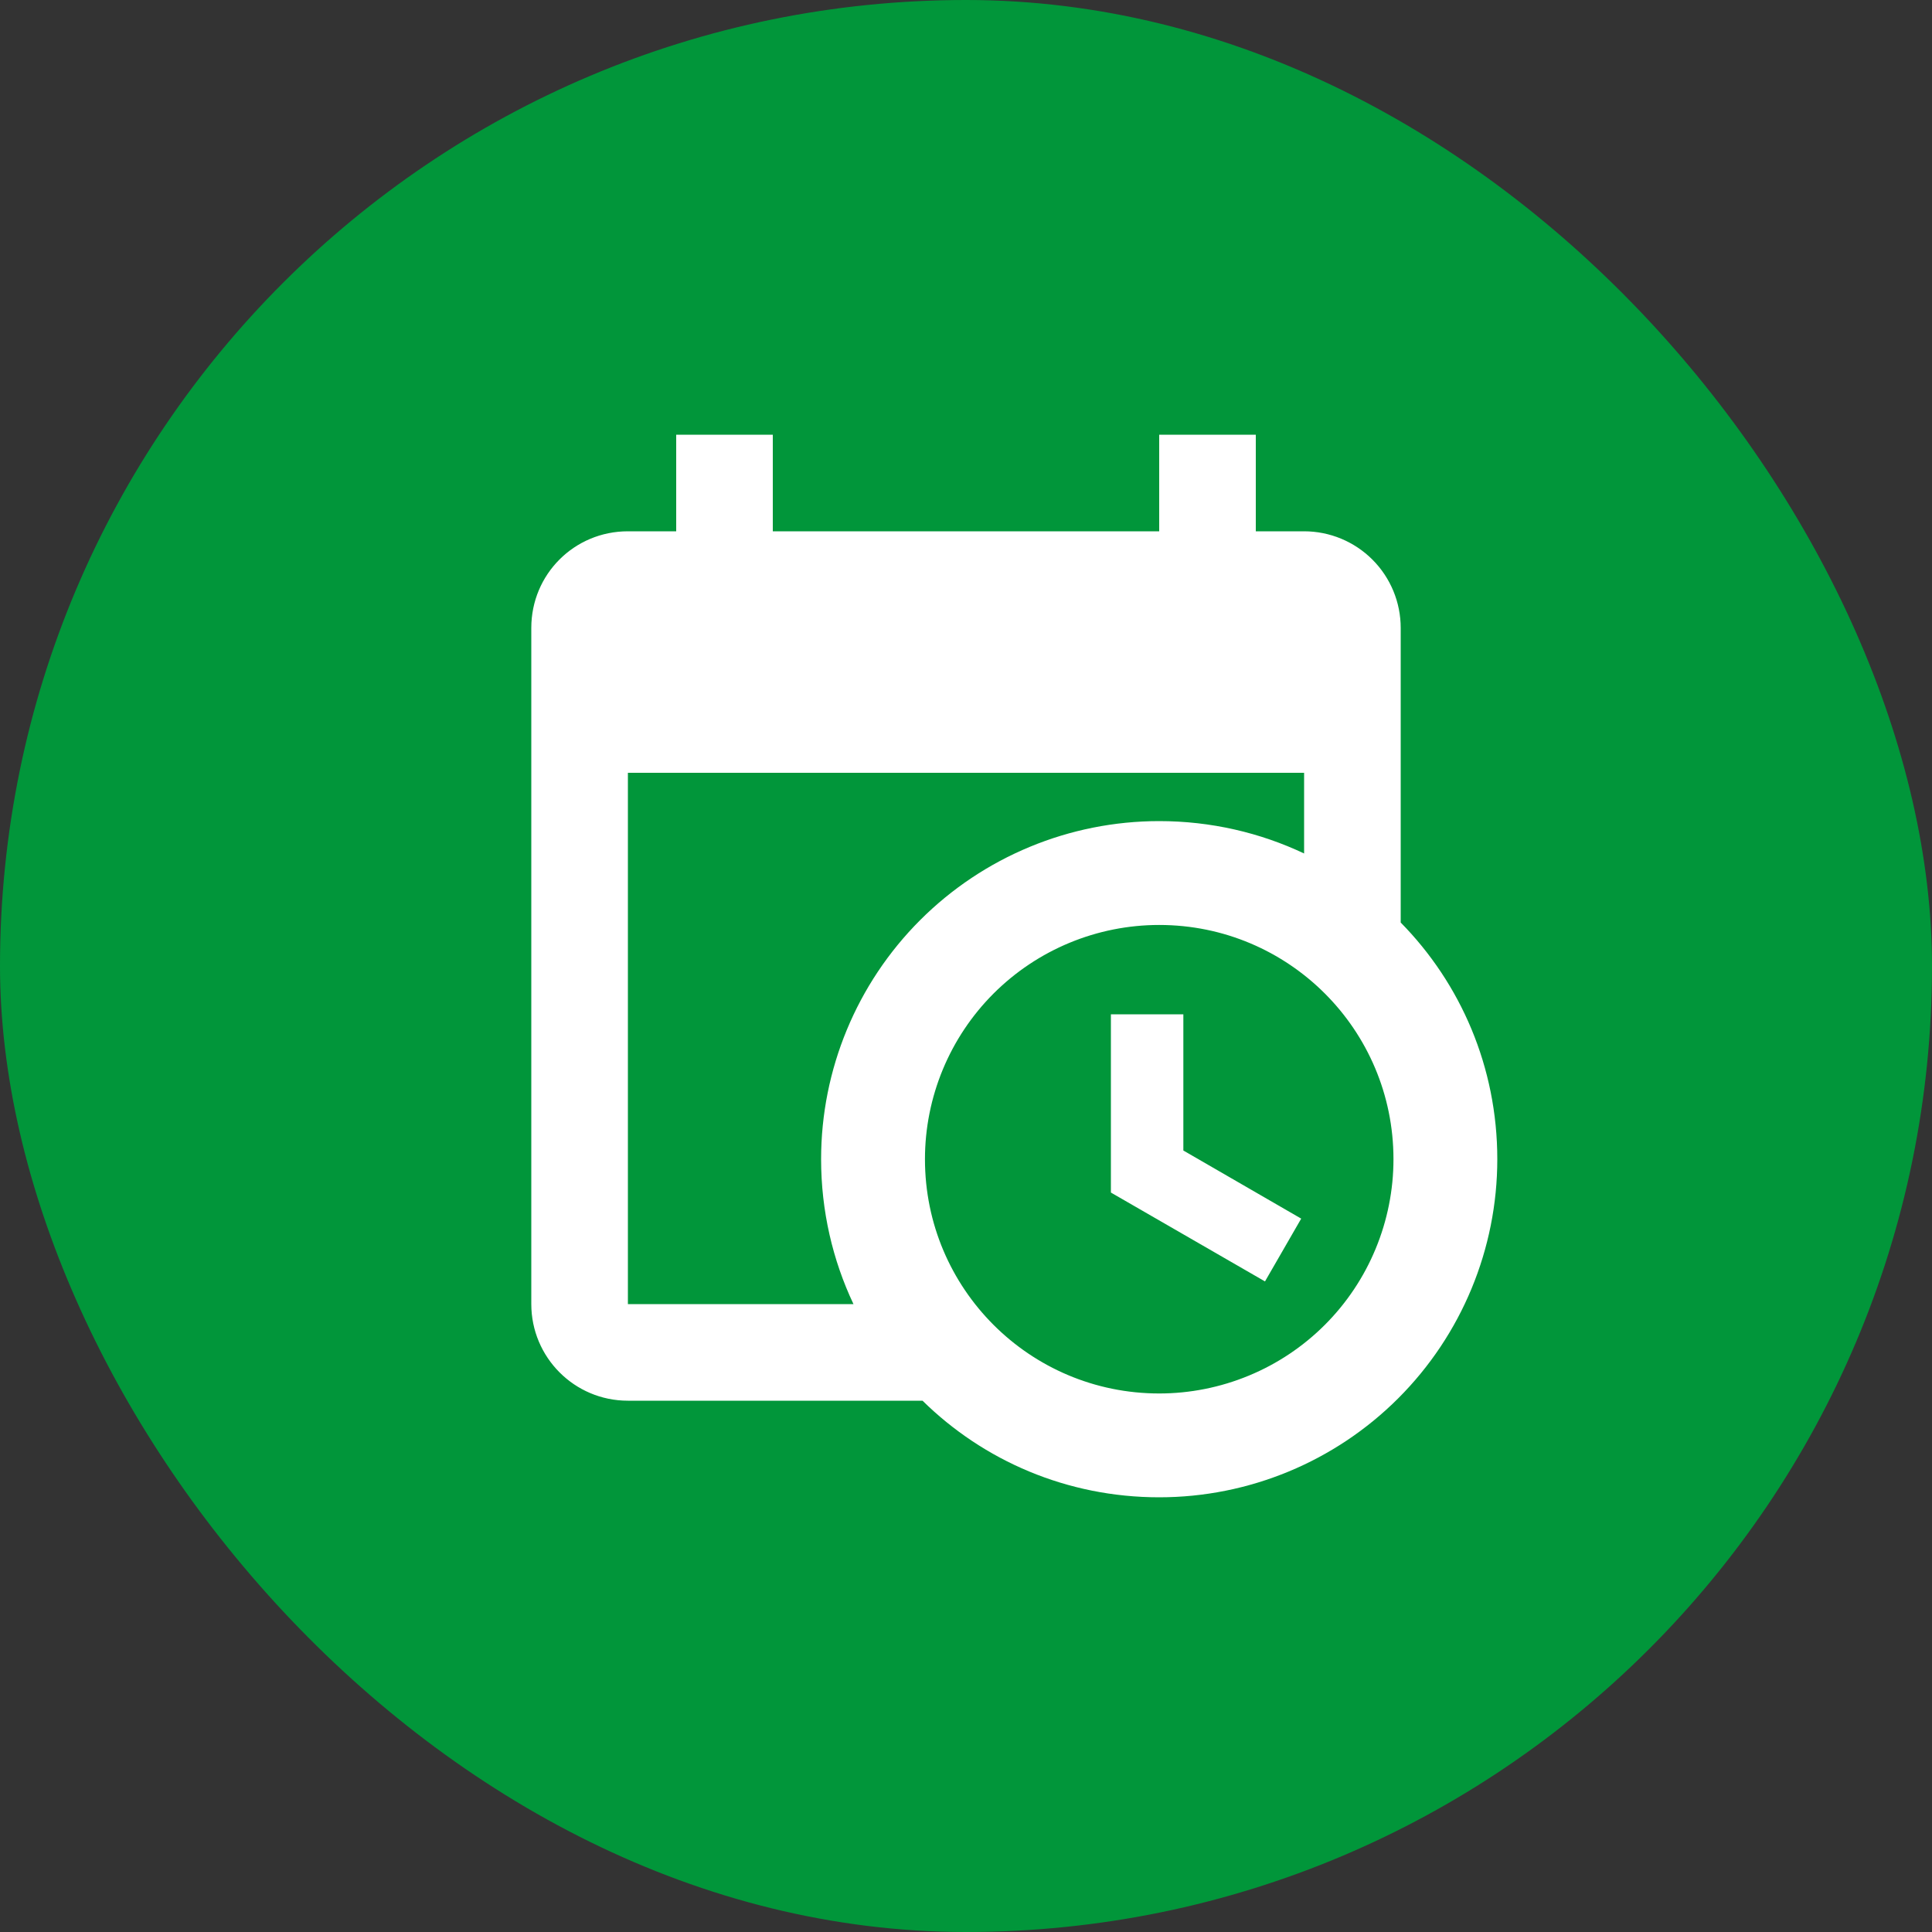 <svg width="62" height="62" viewBox="0 0 62 62" fill="none" xmlns="http://www.w3.org/2000/svg">
<rect x="0" y="0" width="62" height="62" fill="#333333" stroke="none"/>
<rect width="62" height="62" rx="31" fill="#01963A"/>
<path d="M35.65 32.55H37.975V36.921L41.757 39.107L40.595 41.122L35.65 38.27V32.55ZM41.85 24.8H20.15V41.85H27.389C26.722 40.44 26.35 38.859 26.35 37.2C26.35 34.323 27.493 31.563 29.528 29.528C31.563 27.493 34.323 26.35 37.2 26.35C38.859 26.35 40.44 26.722 41.85 27.389V24.8ZM20.15 44.95C18.43 44.95 17.05 43.555 17.05 41.85V20.15C17.05 18.43 18.43 17.05 20.15 17.05H21.7V13.95H24.8V17.05H37.2V13.95H40.3V17.05H41.85C42.672 17.05 43.461 17.377 44.042 17.958C44.624 18.54 44.95 19.328 44.95 20.15V29.605C46.872 31.558 48.05 34.24 48.05 37.2C48.05 40.078 46.907 42.837 44.872 44.872C42.837 46.907 40.078 48.05 37.2 48.05C34.24 48.05 31.558 46.872 29.605 44.95H20.15ZM37.2 29.683C35.206 29.683 33.294 30.475 31.884 31.884C30.475 33.294 29.683 35.206 29.683 37.2C29.683 41.354 33.046 44.718 37.2 44.718C38.187 44.718 39.165 44.523 40.077 44.145C40.989 43.768 41.818 43.214 42.516 42.516C43.214 41.818 43.768 40.989 44.145 40.077C44.523 39.165 44.718 38.187 44.718 37.2C44.718 33.046 41.354 29.683 37.2 29.683Z" fill="white"/>
</svg>
